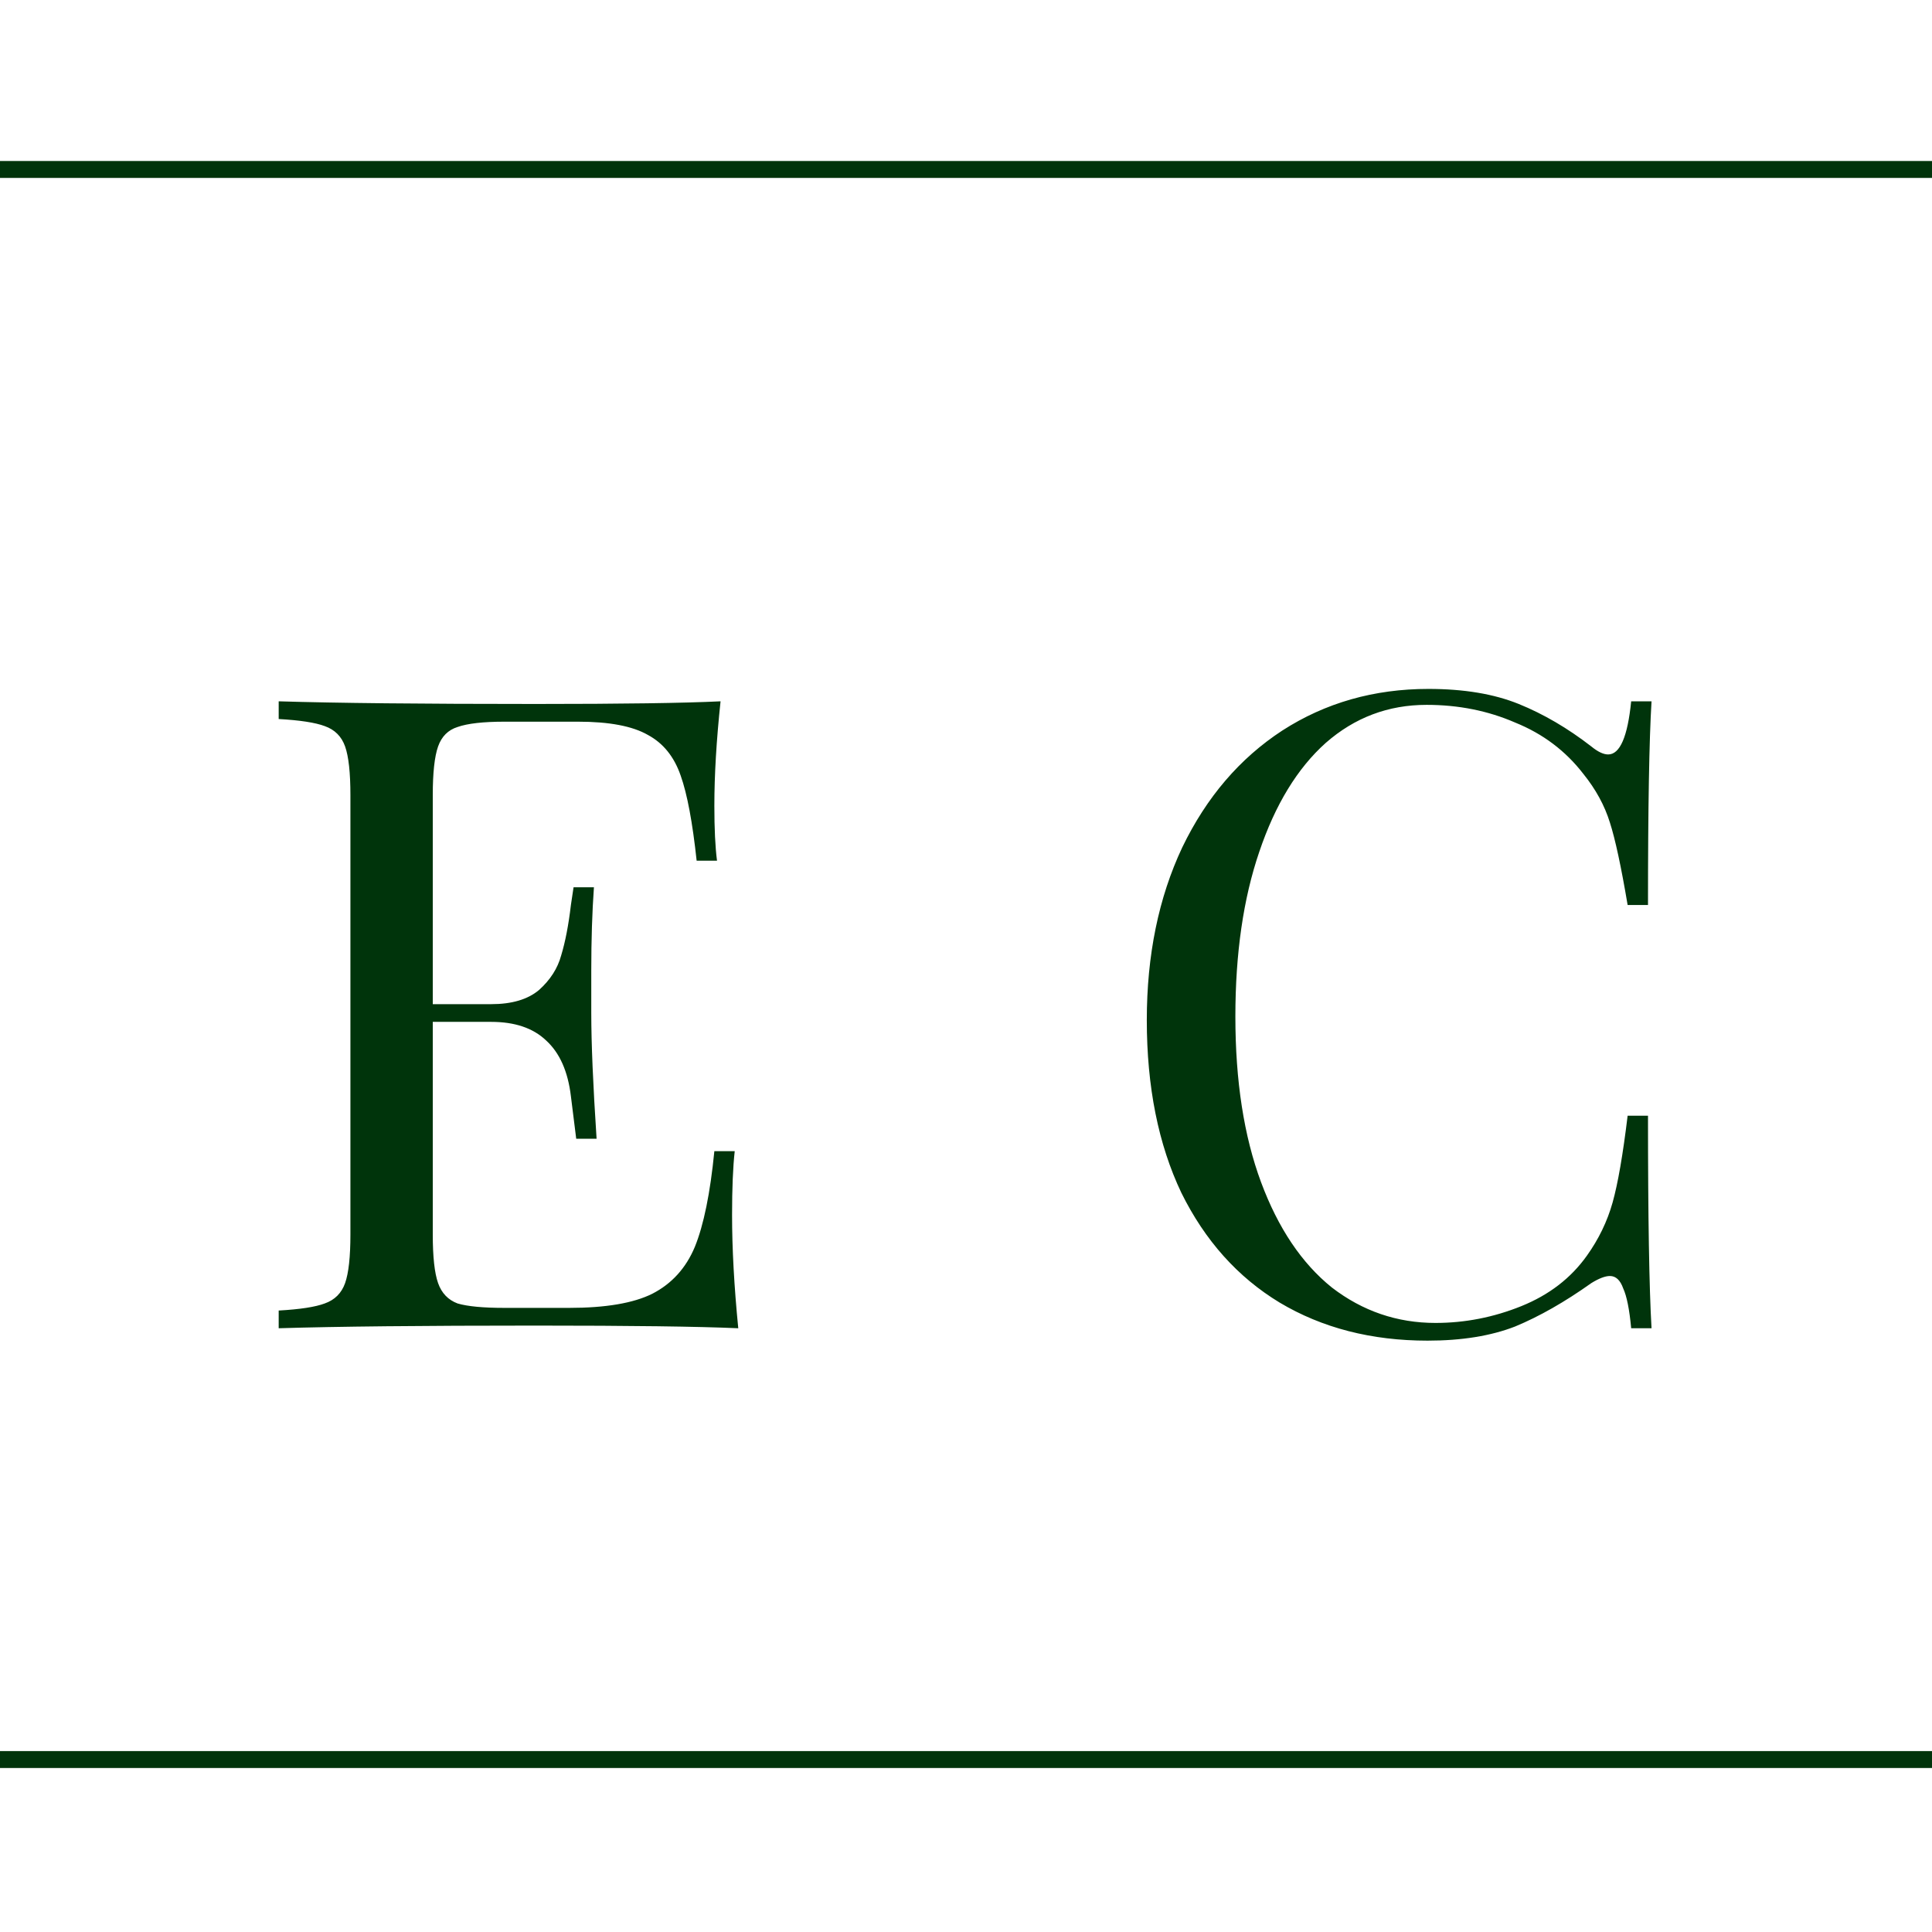 <svg width="96" height="96" viewBox="0 0 96 96" fill="none" xmlns="http://www.w3.org/2000/svg">
<rect x="0" y="0" width="96" height="96" fill="#808080" stroke="none"/>
<g clip-path="url(#clip0_22_2)">
<rect width="96" height="96" fill="white"/>
<rect x="-35.625" y="8" width="457.249" height="0.841" fill="#00340B"/>
<rect x="-35.625" y="87.01" width="457.249" height="0.841" fill="#00340B"/>
<path d="M36.376 60.368C36.376 62.04 36.479 63.917 36.684 66C34.689 65.912 31.331 65.868 26.608 65.868C20.976 65.868 16.723 65.912 13.848 66V65.12C14.904 65.061 15.667 64.944 16.136 64.768C16.635 64.592 16.972 64.255 17.148 63.756C17.324 63.257 17.412 62.451 17.412 61.336V39.512C17.412 38.397 17.324 37.591 17.148 37.092C16.972 36.593 16.635 36.256 16.136 36.08C15.667 35.904 14.904 35.787 13.848 35.728V34.848C16.723 34.936 20.976 34.98 26.608 34.98C30.92 34.98 33.985 34.936 35.804 34.848C35.599 36.784 35.496 38.515 35.496 40.04C35.496 41.184 35.54 42.093 35.628 42.768H34.616C34.411 40.861 34.147 39.453 33.824 38.544C33.501 37.605 32.959 36.931 32.196 36.52C31.433 36.08 30.275 35.86 28.72 35.86H25.068C24.012 35.86 23.235 35.948 22.736 36.124C22.267 36.271 21.944 36.593 21.768 37.092C21.592 37.591 21.504 38.397 21.504 39.512V49.896H24.408C25.435 49.896 26.227 49.661 26.784 49.192C27.341 48.693 27.708 48.121 27.884 47.476C28.089 46.801 28.251 45.965 28.368 44.968L28.5 44.088H29.512C29.424 45.32 29.38 46.699 29.38 48.224V50.336C29.38 51.832 29.468 53.915 29.644 56.584H28.632C28.603 56.379 28.515 55.675 28.368 54.472C28.221 53.24 27.811 52.316 27.136 51.7C26.491 51.084 25.581 50.776 24.408 50.776H21.504V61.336C21.504 62.451 21.592 63.257 21.768 63.756C21.944 64.255 22.267 64.592 22.736 64.768C23.235 64.915 24.012 64.988 25.068 64.988H28.28C30.099 64.988 31.477 64.753 32.416 64.284C33.384 63.785 34.088 63.008 34.528 61.952C34.968 60.867 35.291 59.283 35.496 57.2H36.508C36.42 57.992 36.376 59.048 36.376 60.368ZM70.977 34.232C72.737 34.232 74.233 34.481 75.465 34.98C76.697 35.479 77.899 36.183 79.073 37.092C79.395 37.356 79.674 37.488 79.909 37.488C80.495 37.488 80.876 36.608 81.052 34.848H82.064C81.947 36.755 81.888 40.128 81.888 44.968H80.876C80.554 43.061 80.26 41.697 79.996 40.876C79.733 40.025 79.293 39.219 78.677 38.456C77.796 37.312 76.667 36.461 75.288 35.904C73.939 35.317 72.472 35.024 70.888 35.024C68.982 35.024 67.31 35.655 65.873 36.916C64.465 38.177 63.364 39.981 62.572 42.328C61.781 44.645 61.385 47.373 61.385 50.512C61.385 53.709 61.81 56.452 62.66 58.74C63.511 61.028 64.684 62.773 66.18 63.976C67.706 65.149 69.422 65.736 71.329 65.736C72.795 65.736 74.218 65.457 75.597 64.9C76.975 64.343 78.061 63.507 78.853 62.392C79.439 61.571 79.865 60.691 80.129 59.752C80.392 58.813 80.642 57.376 80.876 55.44H81.888C81.888 60.485 81.947 64.005 82.064 66H81.052C80.965 65.061 80.832 64.401 80.656 64.02C80.51 63.609 80.29 63.404 79.996 63.404C79.762 63.404 79.454 63.521 79.073 63.756C77.752 64.695 76.491 65.413 75.288 65.912C74.086 66.381 72.634 66.616 70.933 66.616C68.146 66.616 65.697 65.985 63.584 64.724C61.502 63.463 59.874 61.644 58.7 59.268C57.556 56.863 56.984 54.003 56.984 50.688C56.984 47.461 57.571 44.601 58.745 42.108C59.947 39.615 61.605 37.679 63.717 36.3C65.858 34.921 68.278 34.232 70.977 34.232Z" fill="#00340B"/>
</g>
<defs>
<clipPath id="clip0_22_2">
<rect width="96" height="96" fill="white"/>
</clipPath>
</defs>
</svg>
